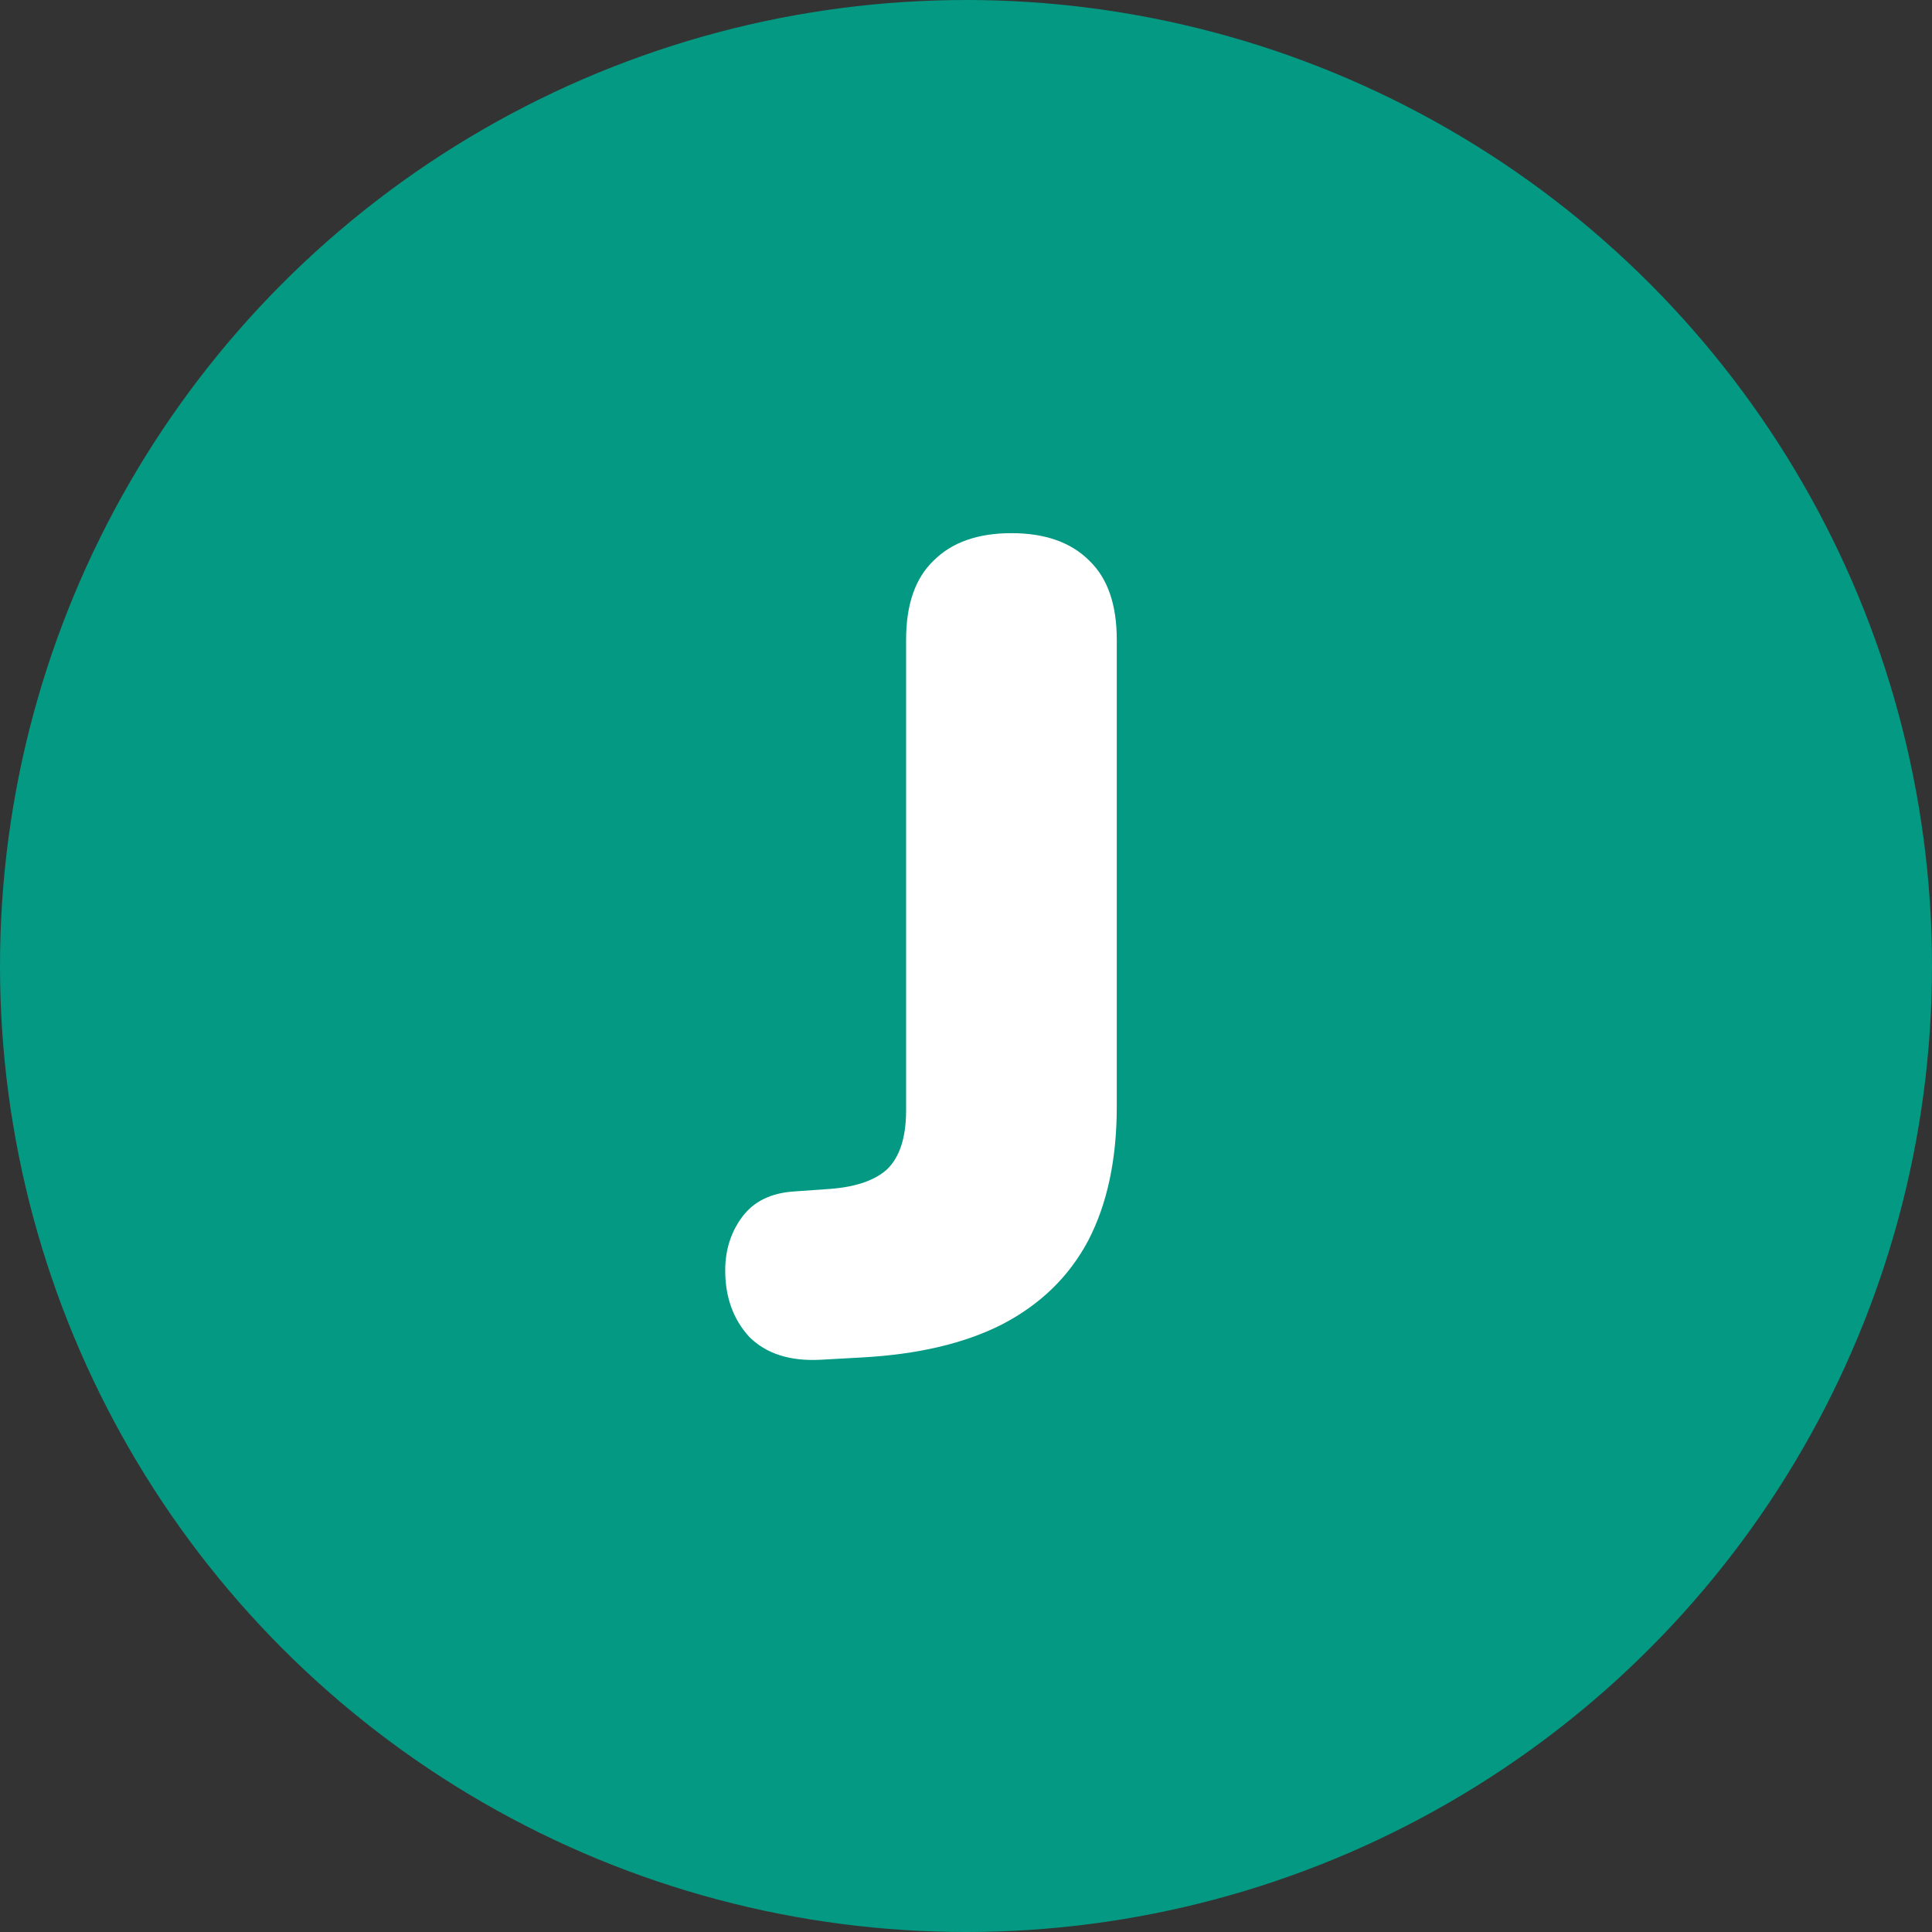 <svg width="216" height="216" viewBox="0 0 216 216" fill="none" xmlns="http://www.w3.org/2000/svg">
<rect x="0" y="0" width="216" height="216" fill="#333333" stroke="none"/>
<circle cx="108" cy="108" r="108" fill="#049983"/>
<path d="M91.704 152.024C88.291 152.195 85.645 151.341 83.768 149.464C81.976 147.501 81.08 145.027 81.08 142.04C81.08 139.736 81.72 137.731 83 136.024C84.28 134.317 86.2 133.379 88.76 133.208L92.344 132.952C95.416 132.781 97.677 132.056 99.128 130.776C100.579 129.411 101.304 127.192 101.304 124.12V71.512C101.304 67.587 102.328 64.643 104.376 62.68C106.424 60.632 109.325 59.608 113.08 59.608C116.835 59.608 119.736 60.632 121.784 62.68C123.832 64.643 124.856 67.587 124.856 71.512V123.736C124.856 129.624 123.789 134.616 121.656 138.712C119.523 142.723 116.323 145.837 112.056 148.056C107.875 150.189 102.627 151.427 96.312 151.768L91.704 152.024Z" fill="white"/>
</svg>
